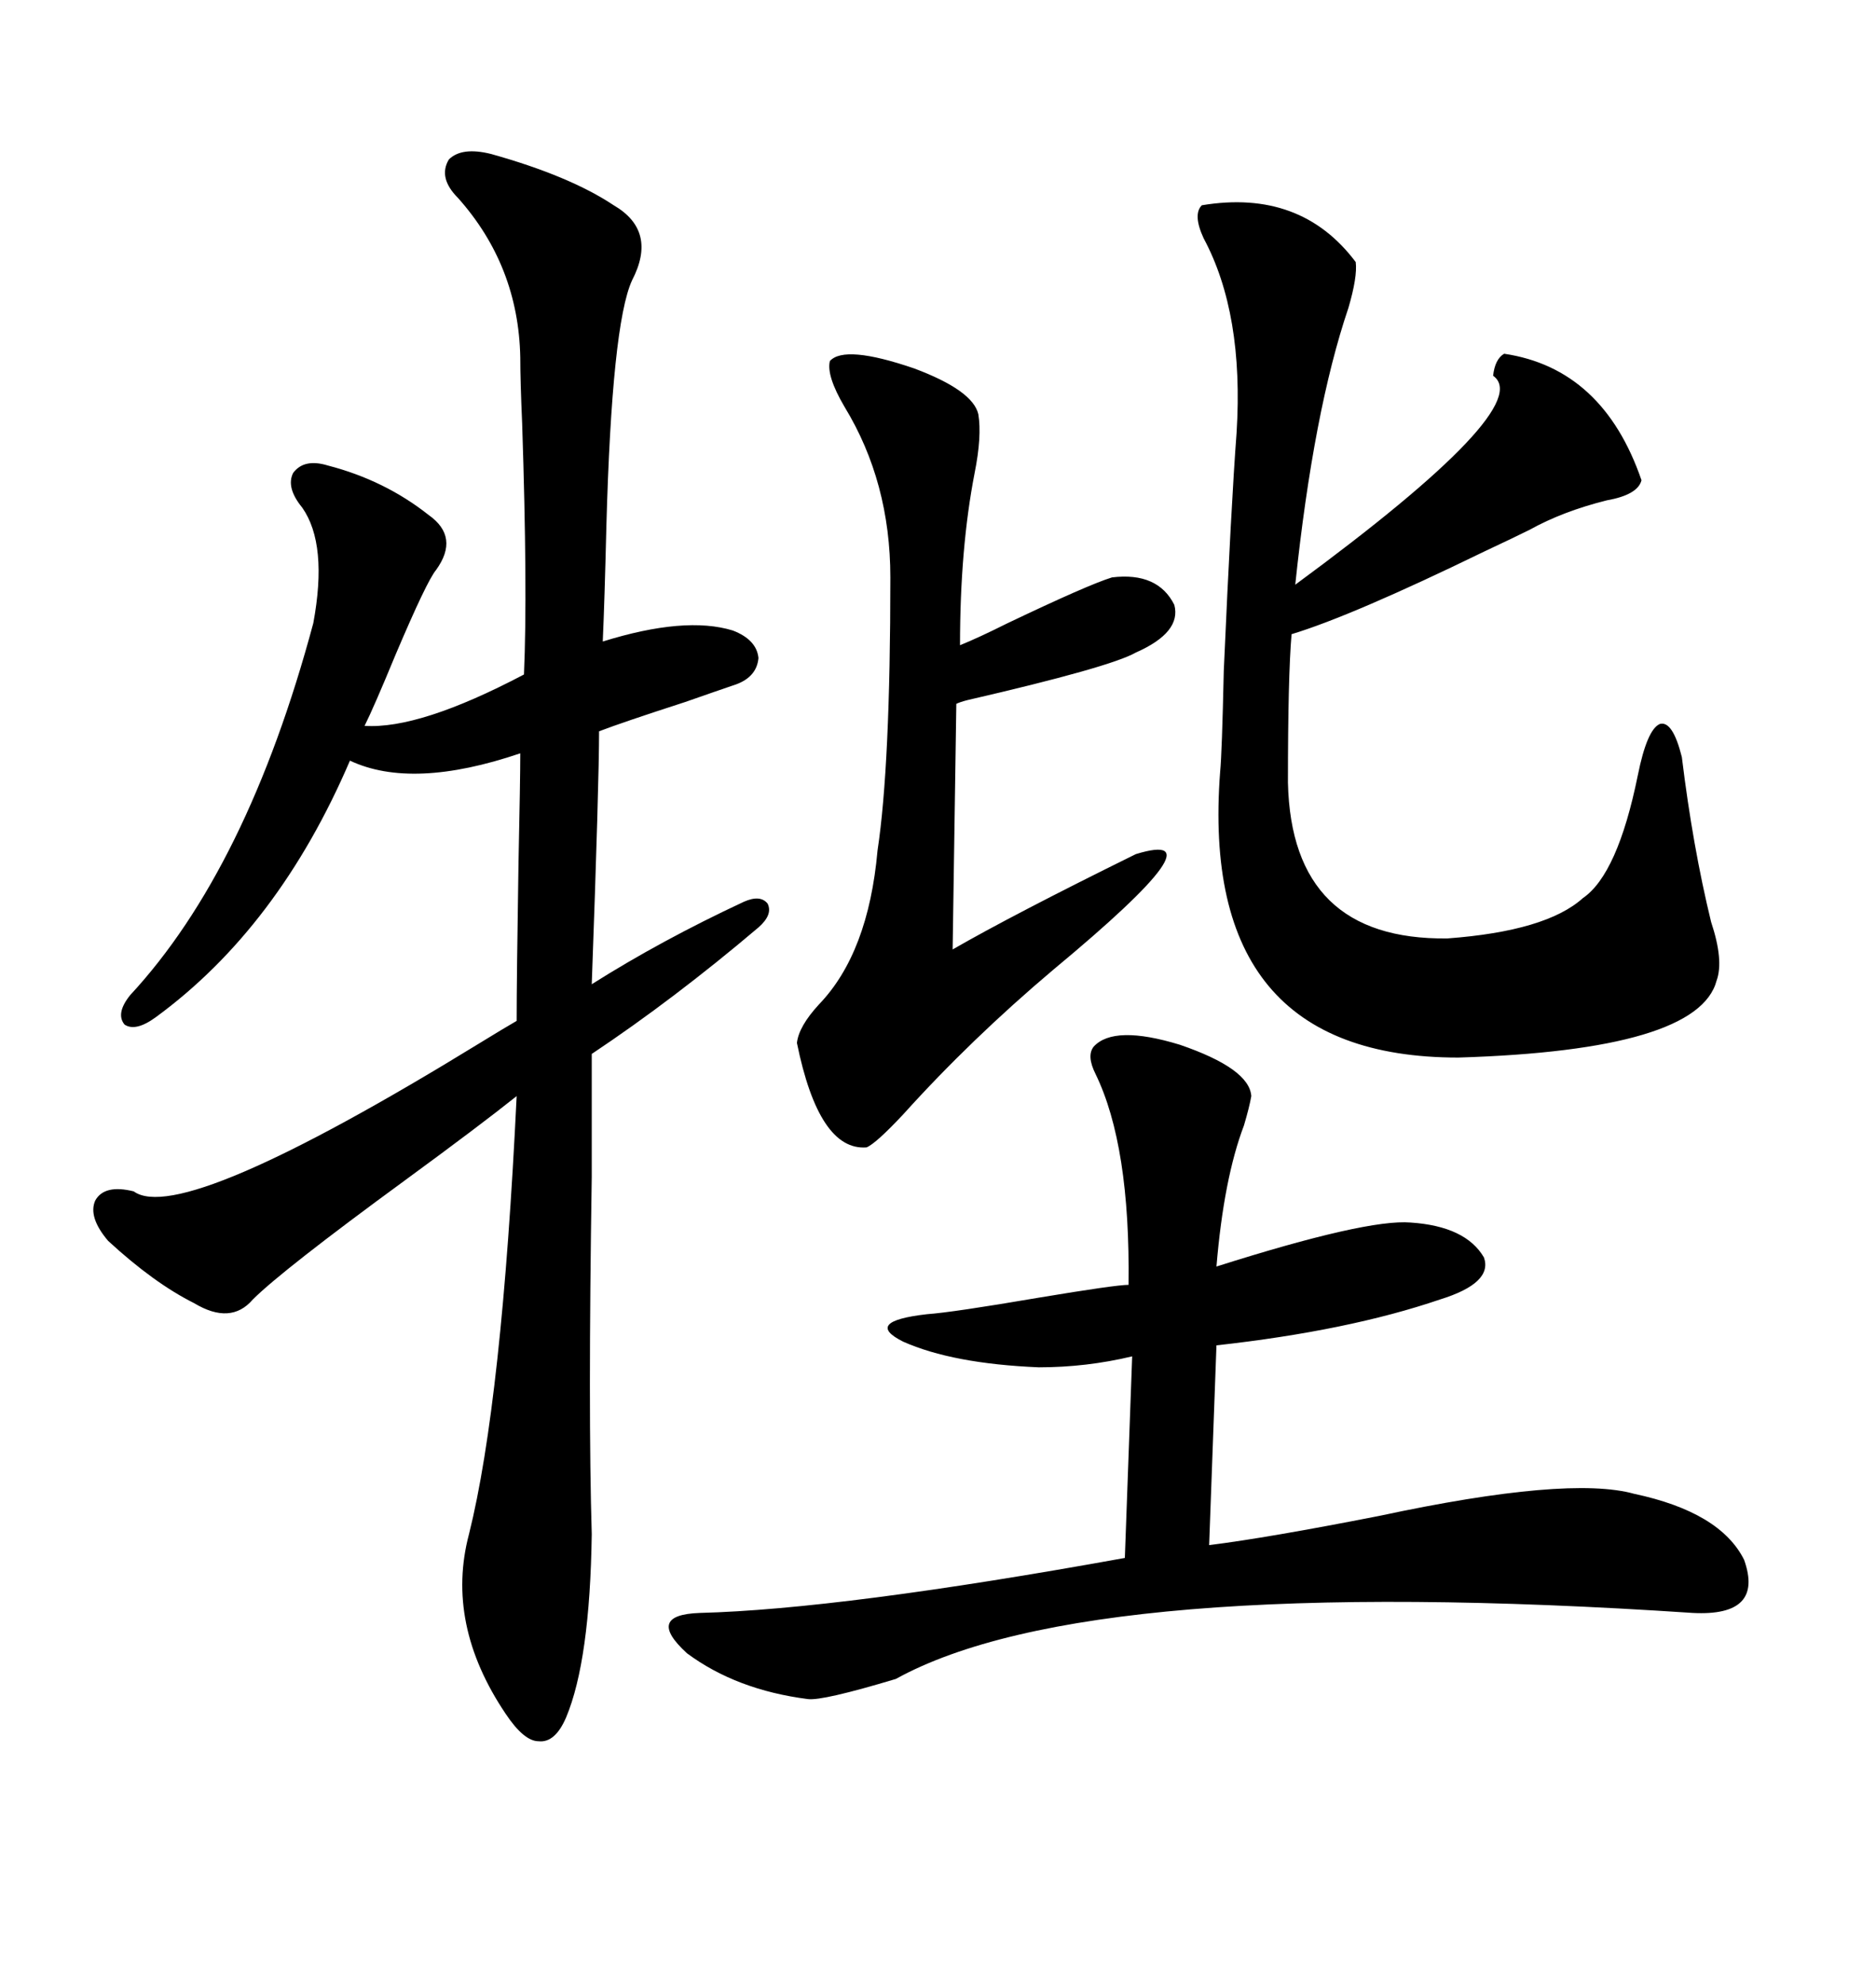 <svg xmlns="http://www.w3.org/2000/svg" xmlns:xlink="http://www.w3.org/1999/xlink" width="300" height="317.285"><path d="M78.52 24.61L78.52 24.61Q91.11 28.13 98.14 32.81L98.14 32.81Q105.18 36.91 101.07 44.82L101.07 44.82Q97.85 51.86 96.97 84.08L96.97 84.08Q96.68 96.09 96.39 102.54L96.39 102.54Q109.57 98.44 117.19 100.78L117.19 100.78Q121.00 102.25 121.29 105.18L121.29 105.18Q121.00 108.40 117.19 109.57L117.19 109.57Q115.43 110.16 109.57 112.21L109.57 112.21Q99.61 115.43 95.80 116.89L95.80 116.89Q95.80 125.10 94.63 157.32L94.63 157.32Q105.76 150.29 118.95 144.14L118.95 144.14Q121.58 142.97 122.75 144.43L122.75 144.43Q123.63 146.19 121.29 148.24L121.29 148.24Q107.81 159.67 94.63 168.46L94.63 168.46Q94.63 174.02 94.63 188.09L94.63 188.09Q94.04 225.88 94.63 245.21L94.63 245.21Q94.34 265.43 90.53 274.51L90.53 274.51Q88.77 278.61 86.13 278.32L86.13 278.32Q83.79 278.32 80.86 273.93L80.86 273.93Q71.19 259.57 75 245.21L75 245.21Q80.27 224.12 82.62 175.20L82.62 175.20Q76.76 179.88 64.75 188.67L64.75 188.67Q45.12 203.03 40.43 207.71L40.43 207.71Q36.91 211.82 31.05 208.30L31.05 208.30Q24.61 205.08 17.29 198.34L17.29 198.34Q14.06 194.53 15.23 191.89L15.23 191.89Q16.70 189.26 21.39 190.43L21.39 190.43Q29.00 196.00 76.76 166.70L76.76 166.70Q80.57 164.36 82.62 163.18L82.62 163.18Q82.62 156.45 82.91 138.28L82.91 138.28Q83.20 124.51 83.20 120.41L83.20 120.41Q65.92 126.27 55.96 121.58L55.96 121.58Q44.53 148.24 24.90 162.60L24.90 162.60Q21.68 164.94 19.92 163.77L19.92 163.77Q18.46 162.01 20.80 159.08L20.80 159.08Q39.55 138.87 50.10 99.61L50.10 99.61Q52.44 87.01 48.34 81.15L48.34 81.15Q45.70 77.93 46.88 75.59L46.88 75.59Q48.63 73.24 52.44 74.41L52.44 74.41Q61.52 76.76 68.55 82.32L68.55 82.32Q73.54 85.84 69.73 91.11L69.73 91.11Q68.26 92.87 63.28 104.59L63.28 104.59Q59.77 113.09 58.30 116.02L58.30 116.02Q67.09 116.60 83.79 107.81L83.79 107.81Q84.38 94.34 83.50 67.68L83.50 67.68Q83.20 60.94 83.20 57.13L83.20 57.13Q82.91 42.48 73.24 31.64L73.24 31.64Q70.02 28.42 71.78 25.49L71.78 25.49Q73.83 23.44 78.52 24.61ZM174.90 167.29L174.90 167.29Q178.13 163.77 188.67 166.99L188.67 166.99Q199.80 170.80 200.10 175.20L200.10 175.20Q199.80 176.95 198.93 179.88L198.93 179.88Q195.70 188.38 194.53 202.44L194.53 202.44Q218.55 194.82 225.59 195.41L225.59 195.41Q234.38 196.00 237.30 200.98L237.30 200.98Q238.77 205.08 230.27 207.71L230.27 207.71Q215.63 212.70 194.53 215.04L194.53 215.04L193.36 246.97Q202.73 245.80 220.61 242.29L220.61 242.29Q250.78 235.84 261.33 238.77L261.33 238.77Q275.10 241.70 278.91 249.32L278.91 249.32Q282.13 258.40 270.70 257.81L270.70 257.81Q174.02 251.37 143.26 268.36L143.26 268.36Q131.54 271.88 129.20 271.58L129.20 271.58Q117.77 270.12 109.86 264.26L109.86 264.26Q103.13 258.11 111.91 257.81L111.91 257.81Q134.47 257.23 179.88 249.02L179.88 249.02L181.05 216.80Q173.73 218.55 166.11 218.55L166.11 218.55Q152.34 217.97 144.43 214.45L144.43 214.45Q137.99 211.23 148.24 210.06L148.24 210.06Q152.34 209.77 166.11 207.42L166.11 207.42Q178.42 205.37 180.47 205.37L180.47 205.37Q180.76 183.11 175.20 171.68L175.20 171.68Q173.73 168.75 174.90 167.29ZM192.19 32.81L192.19 32.81Q208.01 30.18 216.80 41.89L216.80 41.89Q217.09 44.24 215.63 49.22L215.63 49.22Q210.06 65.63 207.13 93.46L207.13 93.46Q245.80 65.04 238.77 60.06L238.77 60.06Q239.06 57.42 240.53 56.54L240.53 56.54Q256.35 58.89 262.50 76.76L262.50 76.76Q261.91 79.10 256.93 79.98L256.93 79.98Q249.90 81.74 244.63 84.67L244.63 84.67Q242.29 85.84 237.30 88.18L237.30 88.18Q216.21 98.44 206.54 101.37L206.54 101.37Q205.96 108.11 205.96 125.10L205.96 125.10Q206.54 150.29 231.45 150L231.45 150Q247.27 148.83 253.13 143.55L253.13 143.55Q258.69 139.75 261.91 123.93L261.91 123.93Q263.38 116.60 265.43 115.72L265.43 115.72Q267.48 115.14 268.95 121.00L268.95 121.00Q270.70 135.35 273.63 147.36L273.63 147.36Q275.68 153.52 274.51 156.74L274.51 156.74Q271.58 167.87 233.20 169.04L233.20 169.04Q191.60 169.04 195.12 123.34L195.12 123.34Q195.41 120.41 195.70 107.23L195.70 107.23Q196.88 80.57 197.75 69.14L197.75 69.14Q198.93 50.10 192.48 38.09L192.48 38.09Q190.72 34.28 192.19 32.81ZM132.71 57.71L132.71 57.71Q135.06 55.08 146.19 58.89L146.19 58.89Q155.57 62.40 156.45 66.21L156.45 66.21Q157.03 69.73 155.86 75.59L155.86 75.59Q153.52 87.60 153.52 103.13L153.52 103.13Q156.45 101.95 161.13 99.61L161.13 99.61Q174.02 93.46 177.83 92.29L177.83 92.29Q185.16 91.41 187.79 96.68L187.79 96.68Q188.96 101.07 181.64 104.30L181.64 104.30Q177.54 106.64 154.69 111.91L154.69 111.91Q153.52 112.21 152.93 112.50L152.93 112.50L152.34 151.76Q162.01 146.19 181.64 136.52L181.64 136.52Q196.00 132.13 168.46 154.98L168.46 154.98Q155.27 166.11 144.43 178.13L144.43 178.13Q140.04 182.81 138.57 183.40L138.57 183.40Q130.96 183.98 127.44 166.70L127.44 166.70Q127.73 164.06 130.96 160.55L130.96 160.55Q138.87 152.34 140.33 135.94L140.33 135.94Q142.38 122.46 142.38 92.29L142.38 92.29Q142.38 77.05 135.06 65.04L135.06 65.04Q132.13 60.06 132.71 57.71Z"/></svg>
